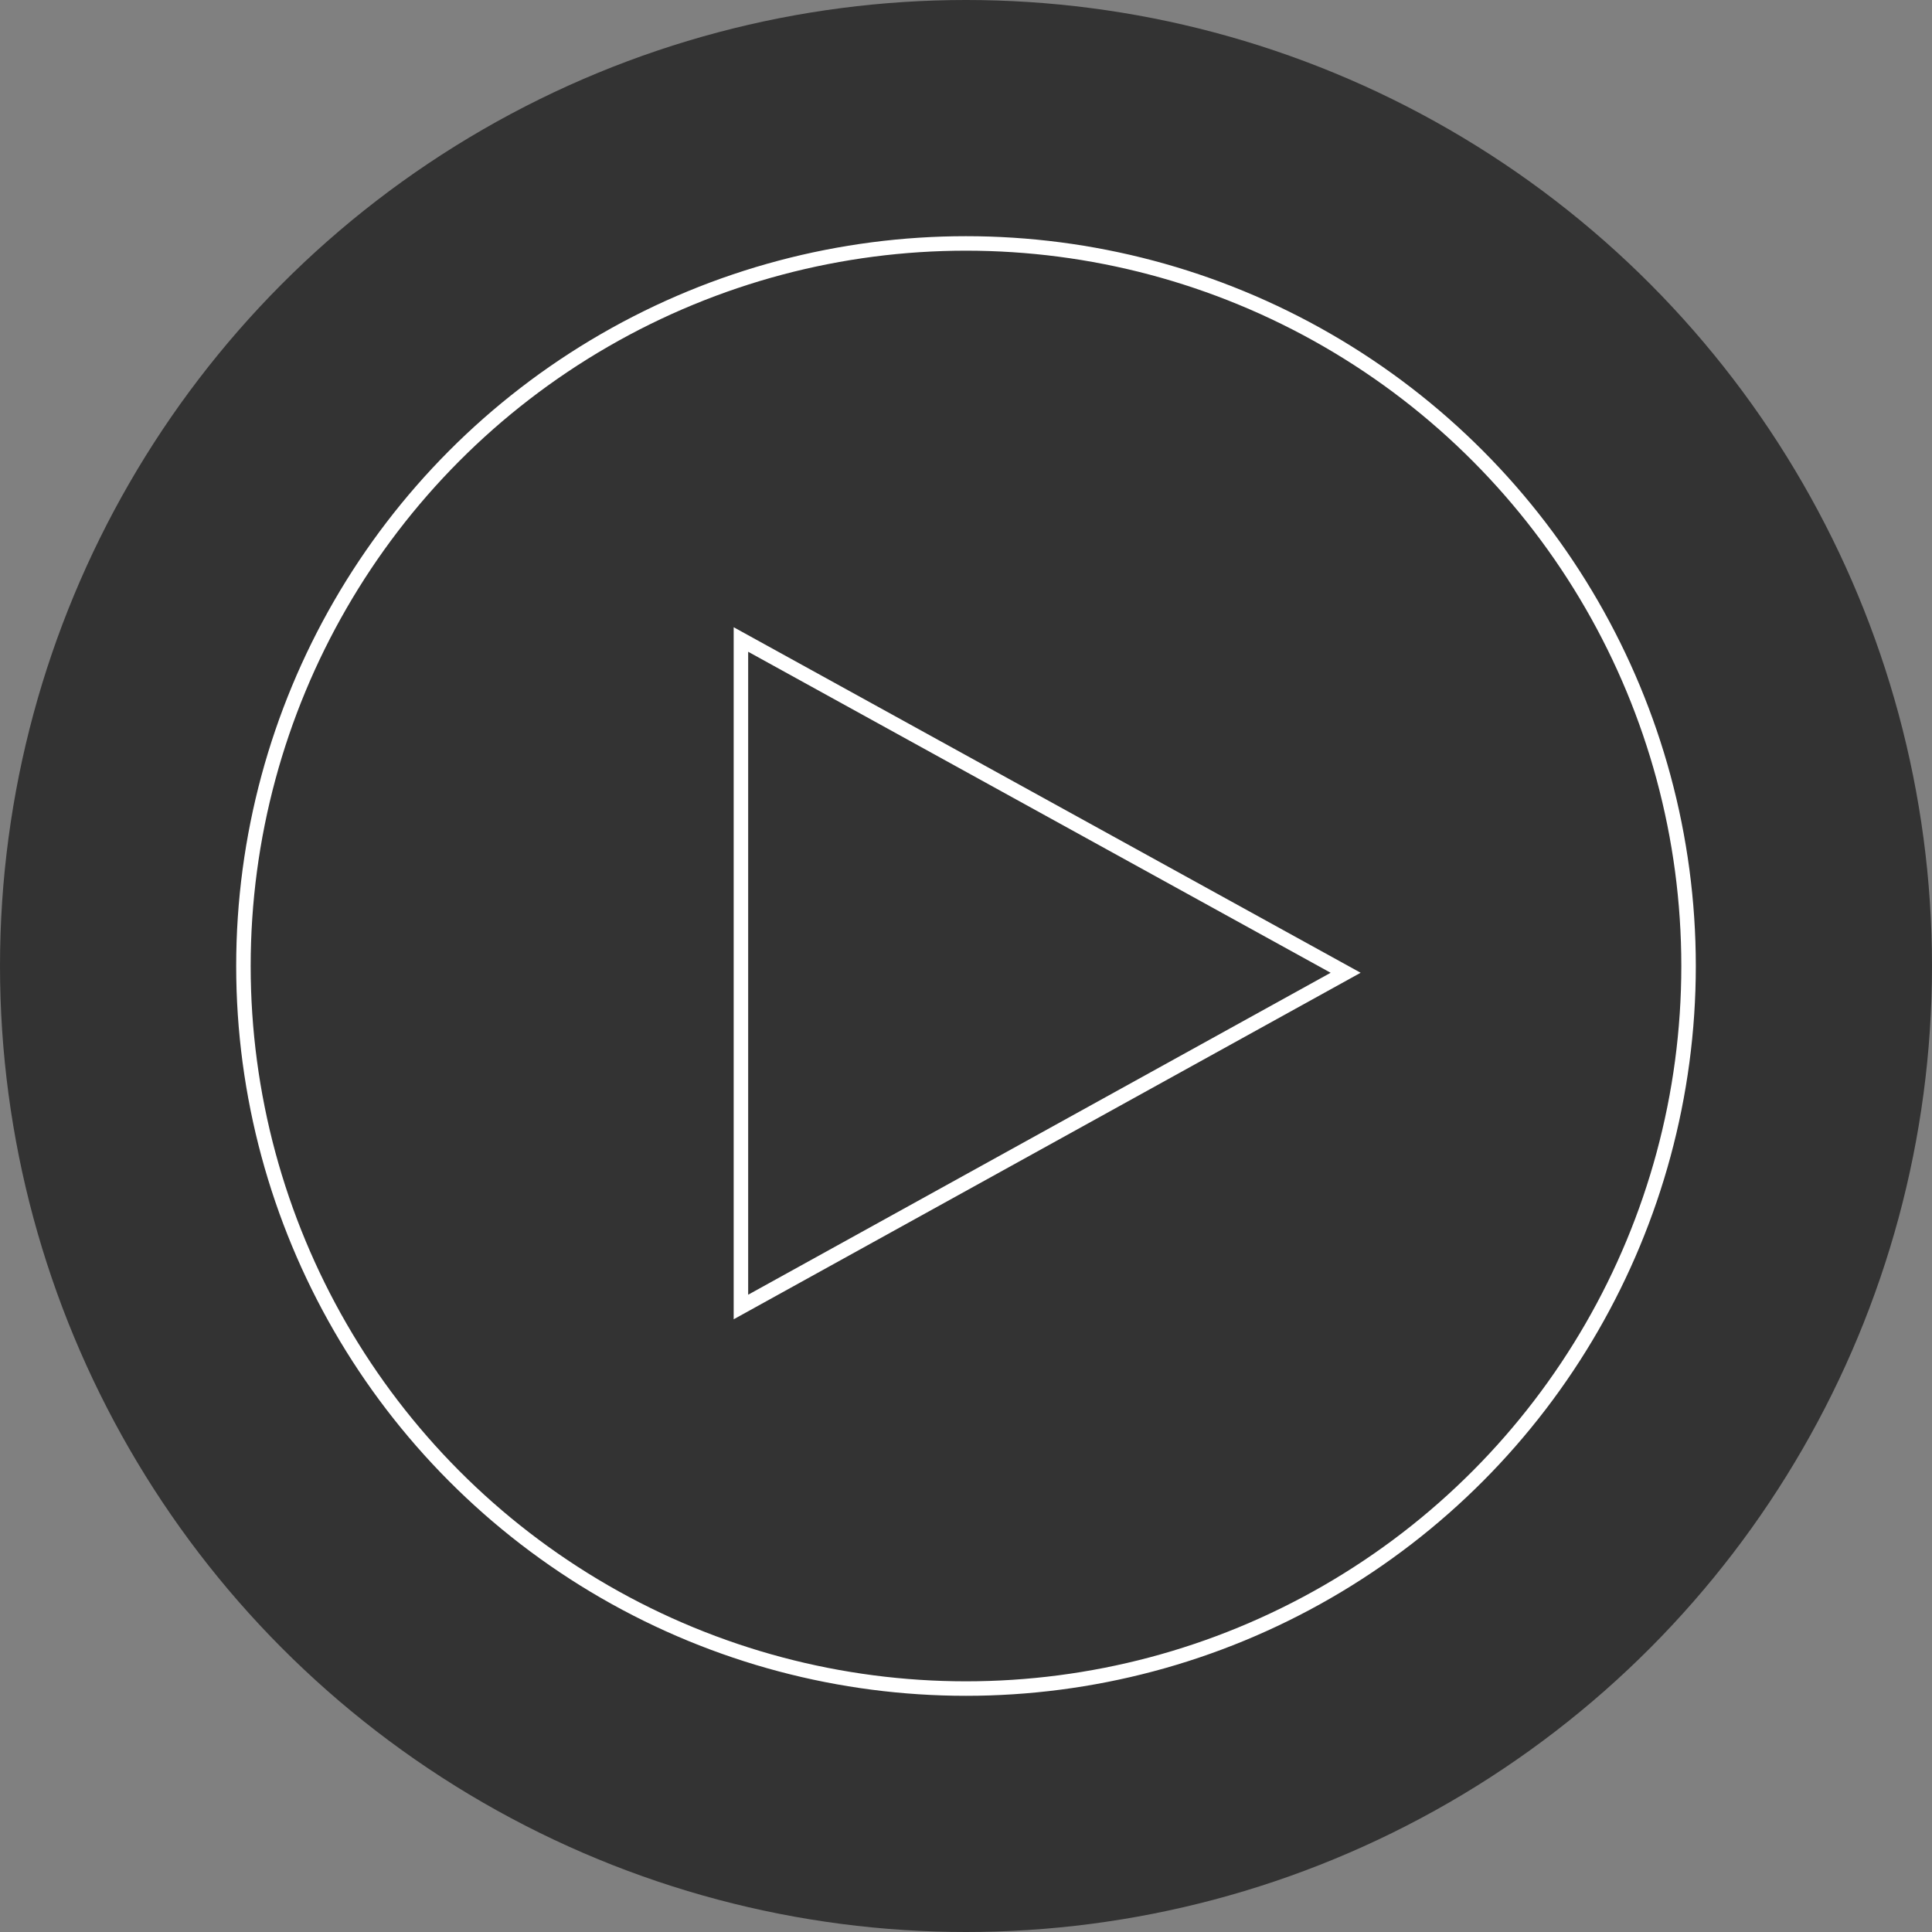 <?xml version="1.0" encoding="utf-8"?>
<!-- Generator: Adobe Illustrator 23.0.2, SVG Export Plug-In . SVG Version: 6.00 Build 0)  -->
<svg version="1.1" id="Livello_1" xmlns="http://www.w3.org/2000/svg" xmlns:xlink="http://www.w3.org/1999/xlink" x="0px" y="0px"
	 viewBox="0 0 200 200" style="enable-background:new 0 0 200 200;" xml:space="preserve">
<rect x="0" y="0" width="200" height="200" fill="#808080" stroke="none"/>
<style type="text/css">
	.st0{opacity:0.6;}
	.st1{fill:none;stroke:#FFFFFF;stroke-width:1.5;stroke-miterlimit:10;}
</style>
<circle class="st0" cx="100" cy="100" r="100"/>
<polygon class="st1" points="139.3,100.7 76.7,135.3 76.7,66.2 "/>
<circle class="st1" cx="100" cy="100" r="74.8"/>
</svg>
